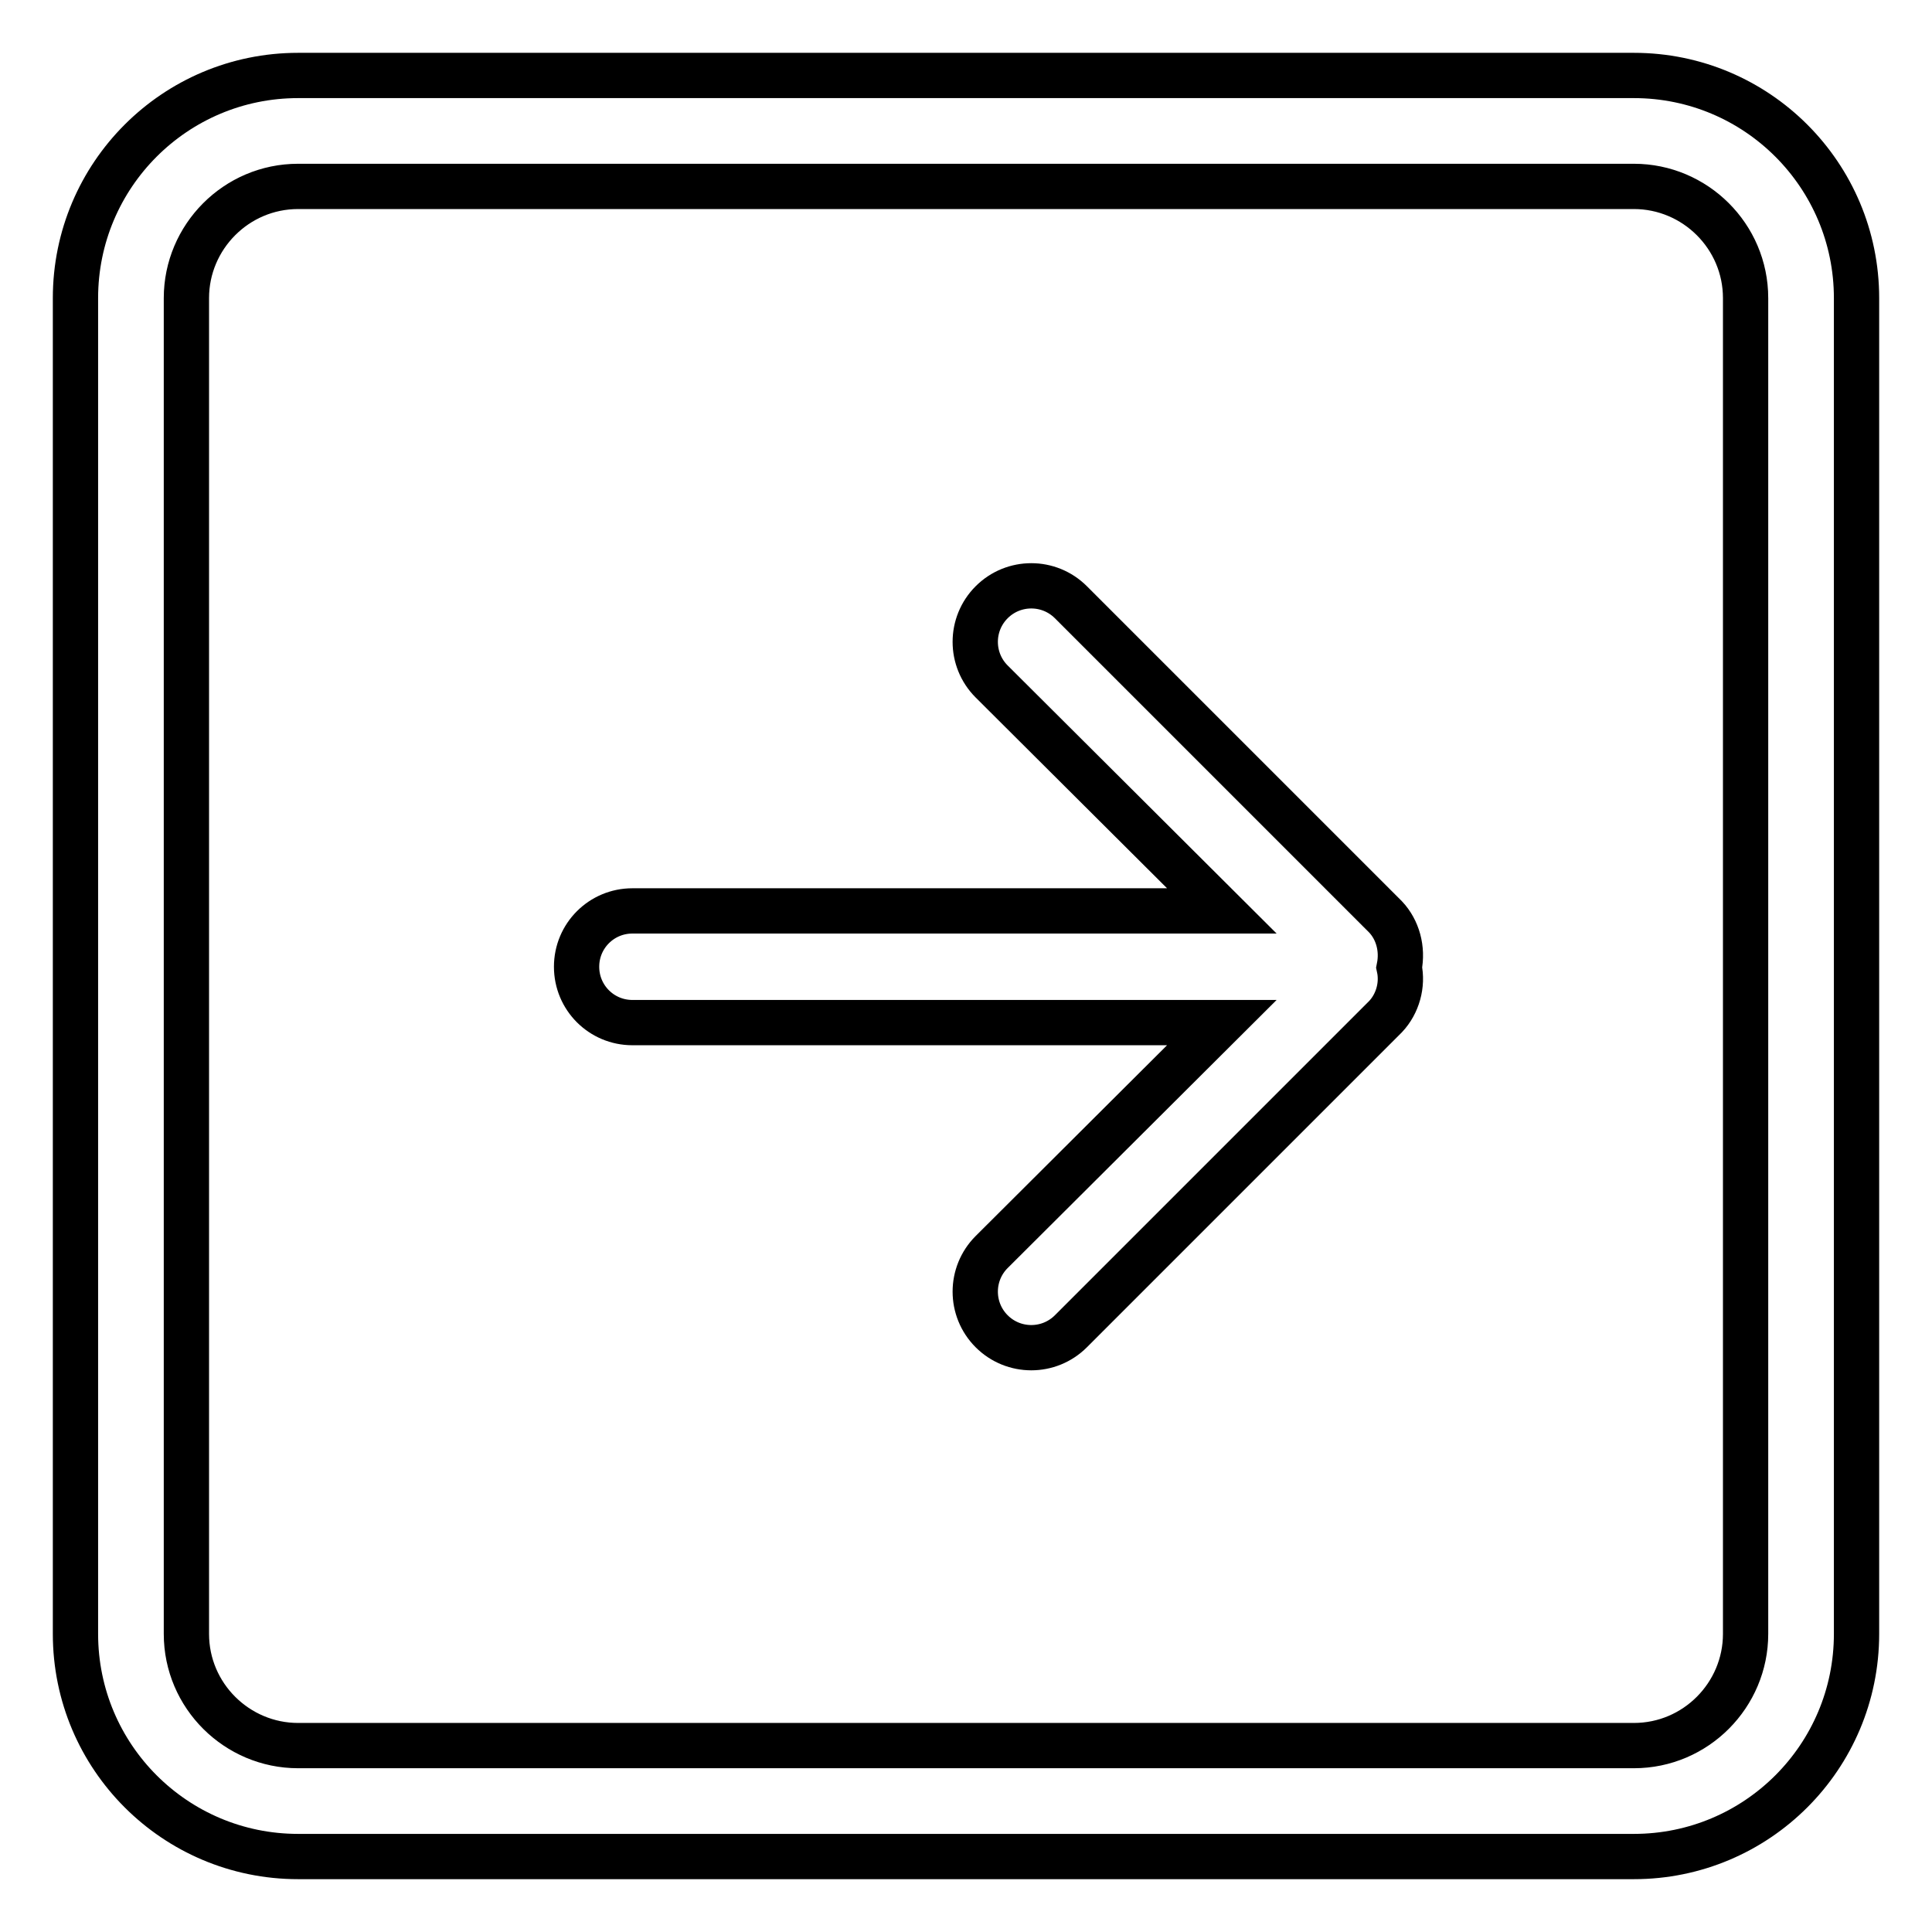 <?xml version="1.0" encoding="utf-8"?>
<!-- Svg Vector Icons : http://www.onlinewebfonts.com/icon -->
<!DOCTYPE svg PUBLIC "-//W3C//DTD SVG 1.1//EN" "http://www.w3.org/Graphics/SVG/1.1/DTD/svg11.dtd">
<svg version="1.1" xmlns="http://www.w3.org/2000/svg" xmlns:xlink="http://www.w3.org/1999/xlink" x="0px" y="0px" viewBox="0 0 256 256" enable-background="new 0 0 256 256" xml:space="preserve">
<g> <path stroke-width="6" fill-opacity="0" stroke="#000000"  d="M183.6,121.5l-41.7-41.7c-2.9-2.9-7.6-2.9-10.5,0c-2.9,2.9-2.9,7.6,0,10.5l30.5,30.4H83.8 c-4.1,0-7.4,3.3-7.4,7.4s3.3,7.4,7.4,7.4h78.1l-30.5,30.4c-2.9,2.9-2.9,7.6,0,10.5c2.9,2.9,7.6,2.9,10.5,0l41.7-41.7 c1.6-1.7,2.3-4.2,1.8-6.5C185.9,125.7,185.2,123.2,183.6,121.5L183.6,121.5z M216.5,10h-177C23.2,10,10,23.2,10,39.5v177 c0,16.3,13.2,29.5,29.5,29.5h177c16.3,0,29.5-13.2,29.5-29.5v-177C246,23.2,232.8,10,216.5,10z M231.3,216.5 c0,8.1-6.6,14.8-14.8,14.8h-177c-8.1,0-14.8-6.6-14.8-14.8v-177c0-8.1,6.6-14.8,14.8-14.8h177c8.1,0,14.8,6.6,14.8,14.8V216.5z"/></g>
</svg>